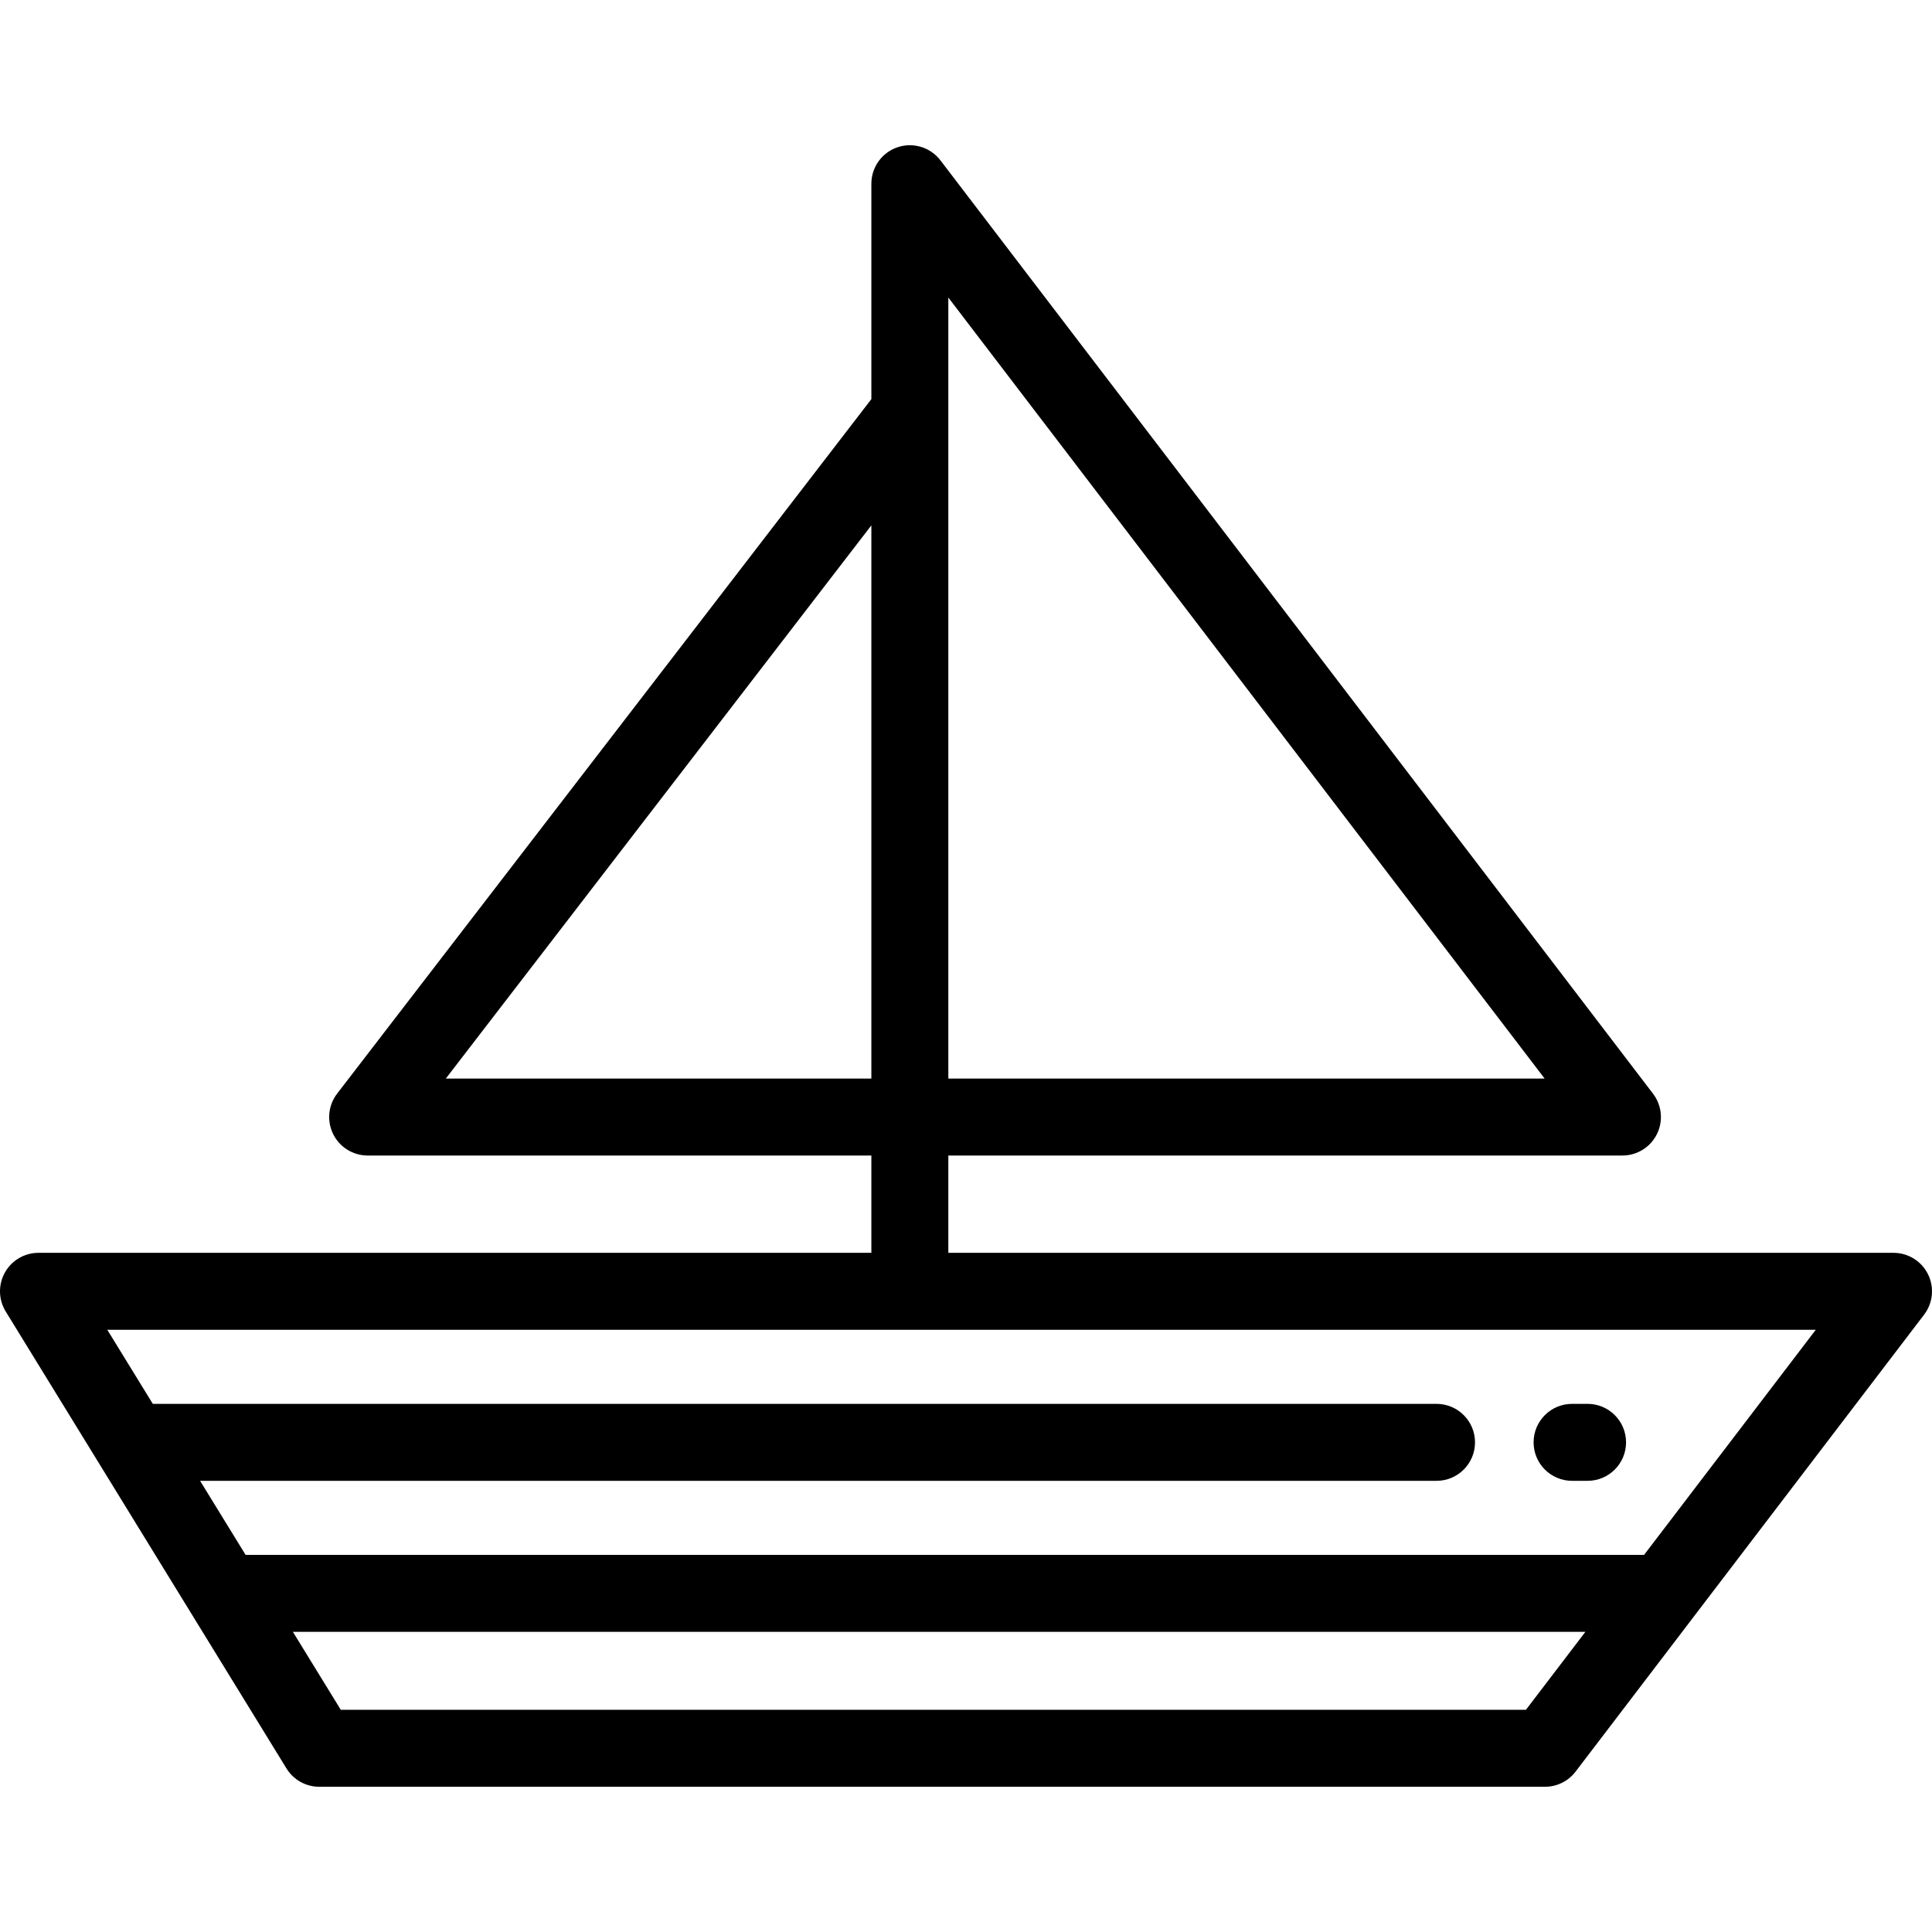 <?xml version="1.0" encoding="iso-8859-1"?>
<!-- Uploaded to: SVG Repo, www.svgrepo.com, Generator: SVG Repo Mixer Tools -->
<svg fill="#000000" height="800px" width="800px" version="1.1" id="Layer_1" xmlns="http://www.w3.org/2000/svg" xmlns:xlink="http://www.w3.org/1999/xlink" 
	 viewBox="0 0 512 512" xml:space="preserve">
<g>
	<g>
		<path d="M510.941,337.686c-1.721-3.476-5.263-5.675-9.141-5.675H251.318v-25.786h178.641c3.879,0,7.422-2.2,9.142-5.677
			c1.72-3.477,1.319-7.628-1.035-10.711L249.225,42.497c-2.655-3.477-7.229-4.872-11.373-3.473
			c-4.144,1.401-6.932,5.289-6.932,9.663v57.083L89.351,289.808c-2.369,3.08-2.782,7.238-1.066,10.724
			c1.716,3.485,5.265,5.693,9.15,5.693h133.484v25.786H10.199c-3.694,0-7.099,1.997-8.902,5.221
			c-1.803,3.223-1.722,7.17,0.212,10.318l74.407,121.103c1.855,3.02,5.146,4.86,8.691,4.86h324.826c3.181,0,6.181-1.484,8.109-4.014
			l92.367-121.103C512.262,345.312,512.662,341.161,510.941,337.686z M251.318,78.853L409.34,285.828H251.318V78.853z
			 M118.149,285.827l112.771-146.601v146.601H118.149z M404.385,453.115H90.311l-12.69-20.653h342.517L404.385,453.115z
			 M435.696,412.063H65.088l-12.06-19.627h327.668c5.633,0,10.199-4.567,10.199-10.199c0-5.632-4.566-10.199-10.199-10.199H40.496
			l-12.06-19.627h452.758L435.696,412.063z"/>
	</g>
</g>
<g>
	<g>
		<path d="M420.722,372.037h-4.105c-5.633,0-10.199,4.567-10.199,10.199s4.566,10.199,10.199,10.199h4.105
			c5.633,0,10.199-4.567,10.199-10.199S426.355,372.037,420.722,372.037z"/>
	</g>
</g>
</svg>
